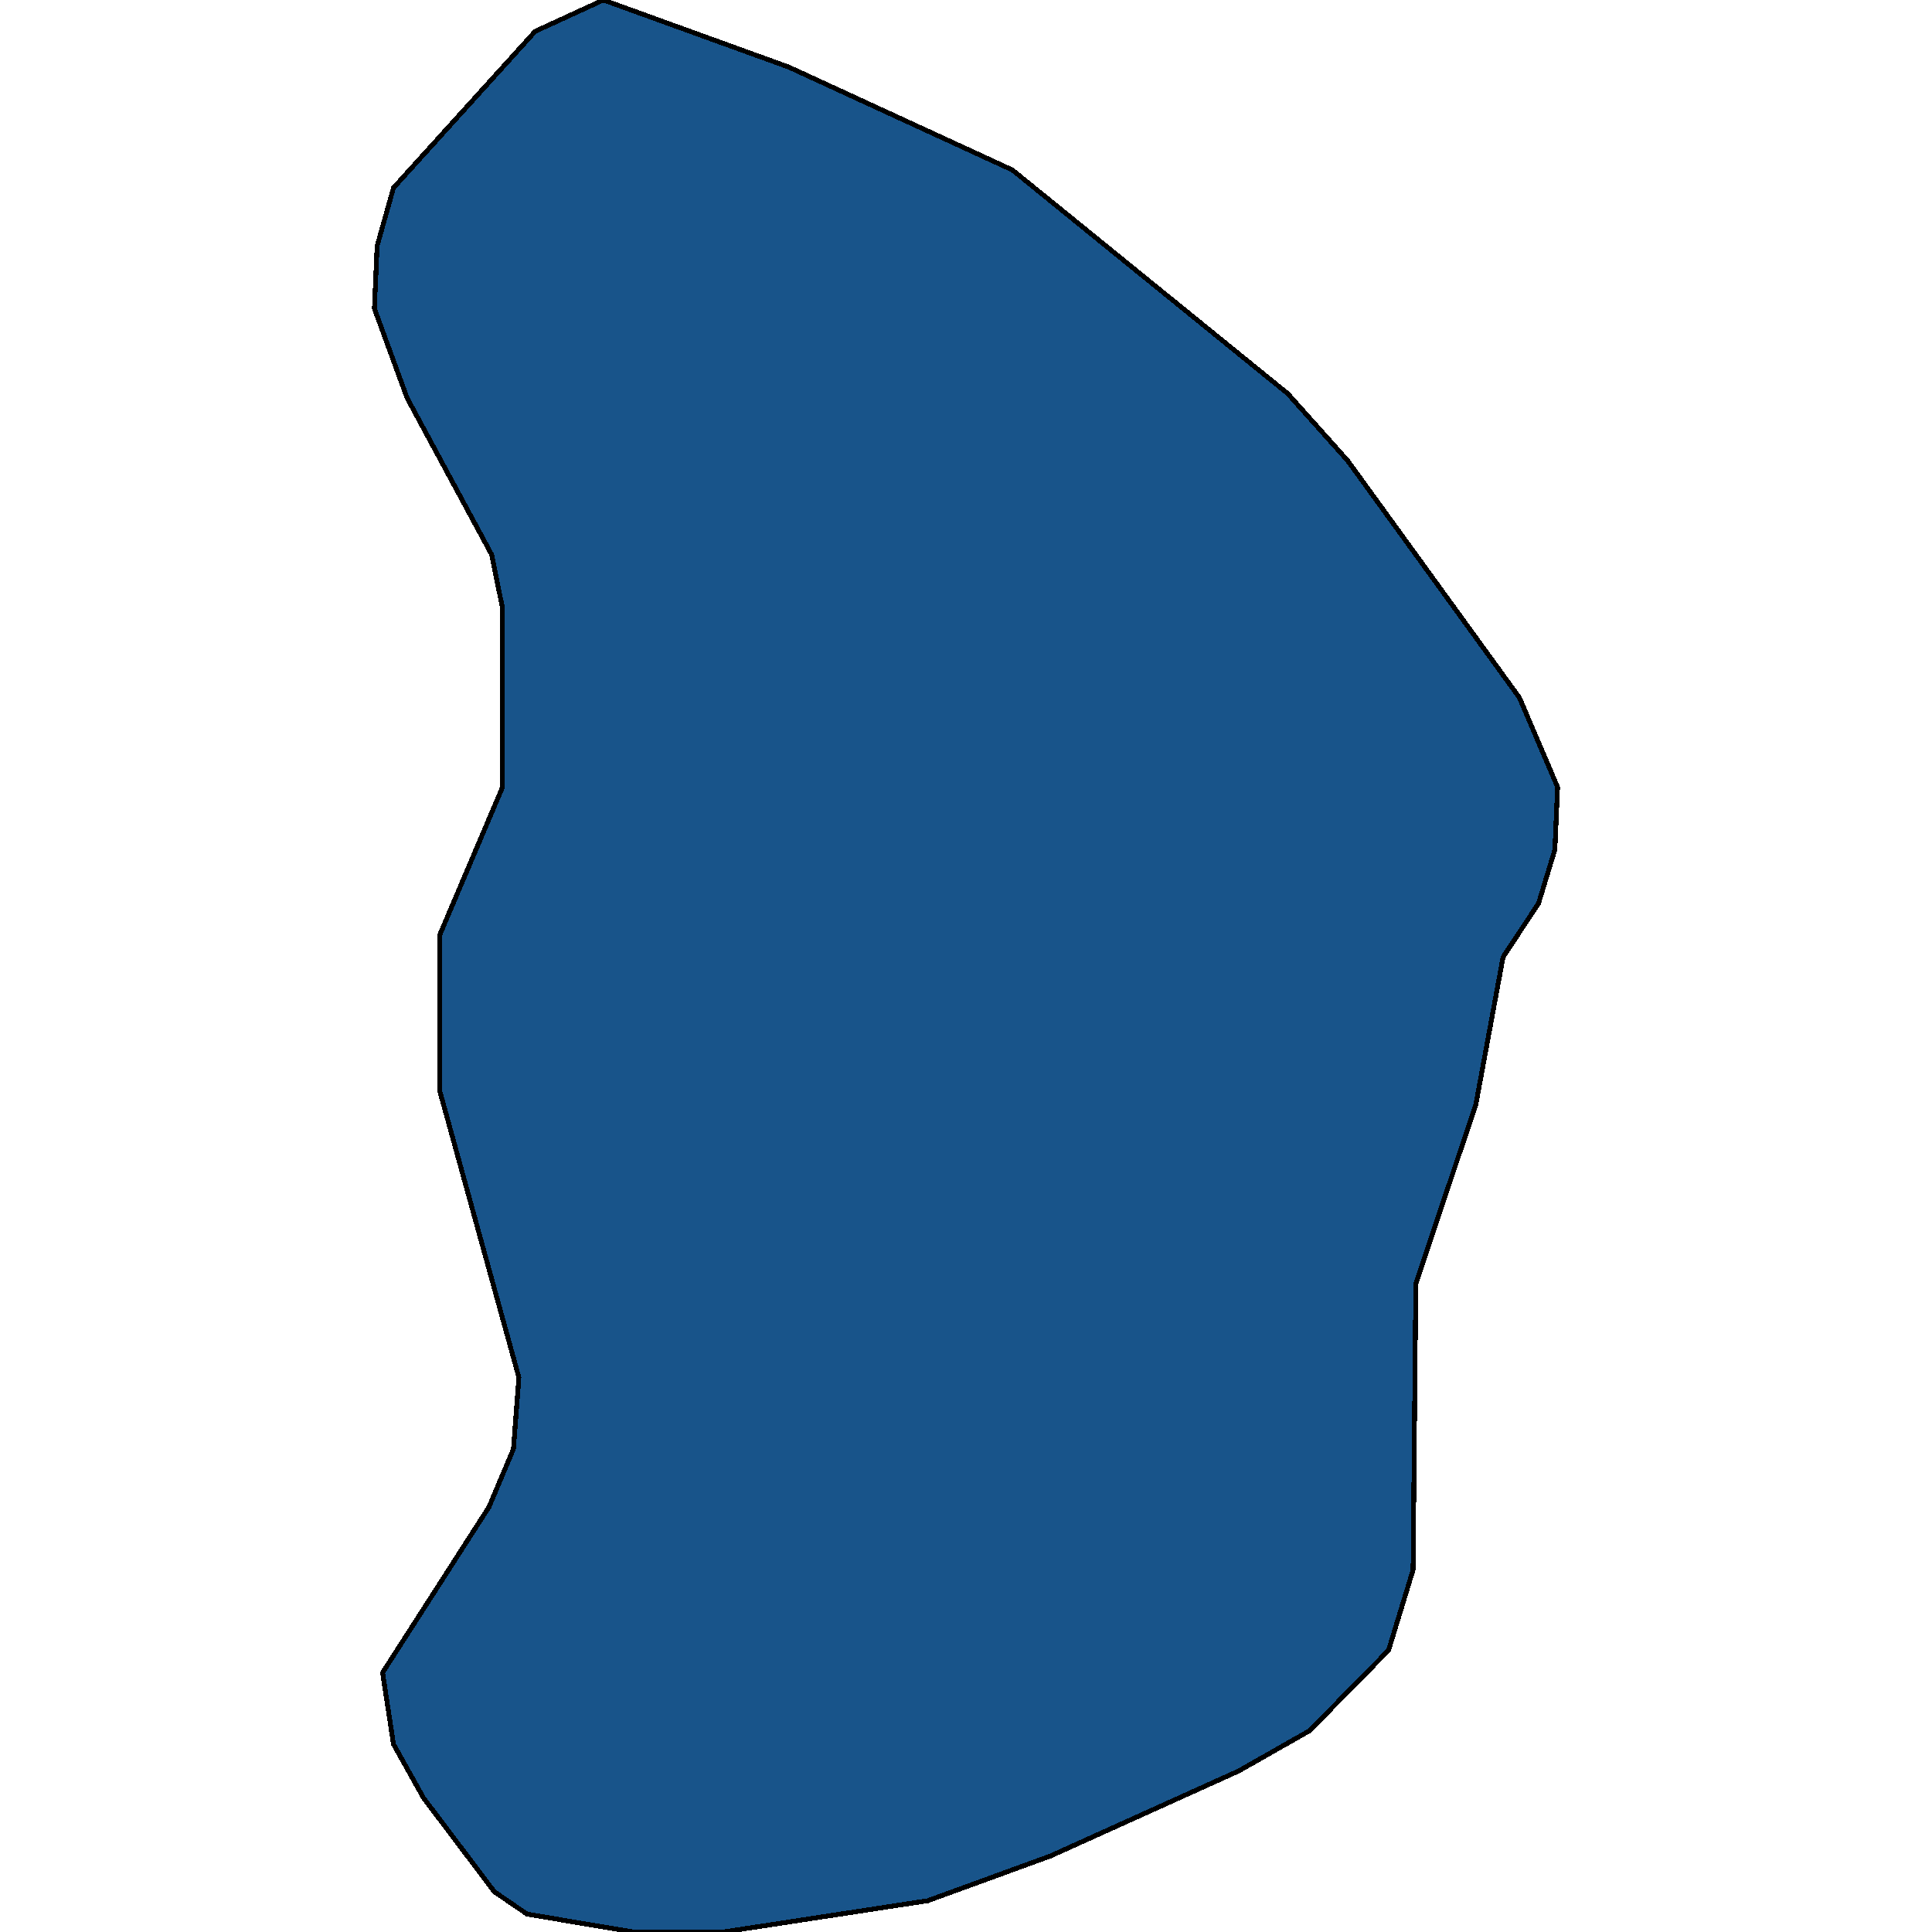<svg xmlns="http://www.w3.org/2000/svg" width="400" height="400"><path d="m124.929 0 38.382 13.89 46.285 21.297 57.009 46.298 12.417 13.889 35.56 49.075 7.903 18.519-.565 12.963-3.386 11.11-7.338 11.112-5.645 30.556-12.418 37.036-.564 59.258-5.08 16.666-16.369 16.666-14.675 8.333-38.947 17.592-25.4 9.259L149.764 400h-18.626l-22.014-3.704-6.773-4.629-14.676-19.444-6.209-11.11-2.257-14.814 22.013-34.259 5.08-12.036 1.129-14.815-16.369-59.258v-32.408l12.982-30.555V125.93l-2.257-11.111L84.289 82.41l-6.774-18.52.565-12.963 3.386-12.037 29.352-32.41Z" style="stroke:#000;fill:#18548a;shape-rendering:crispEdges;stroke-width:1px"/></svg>